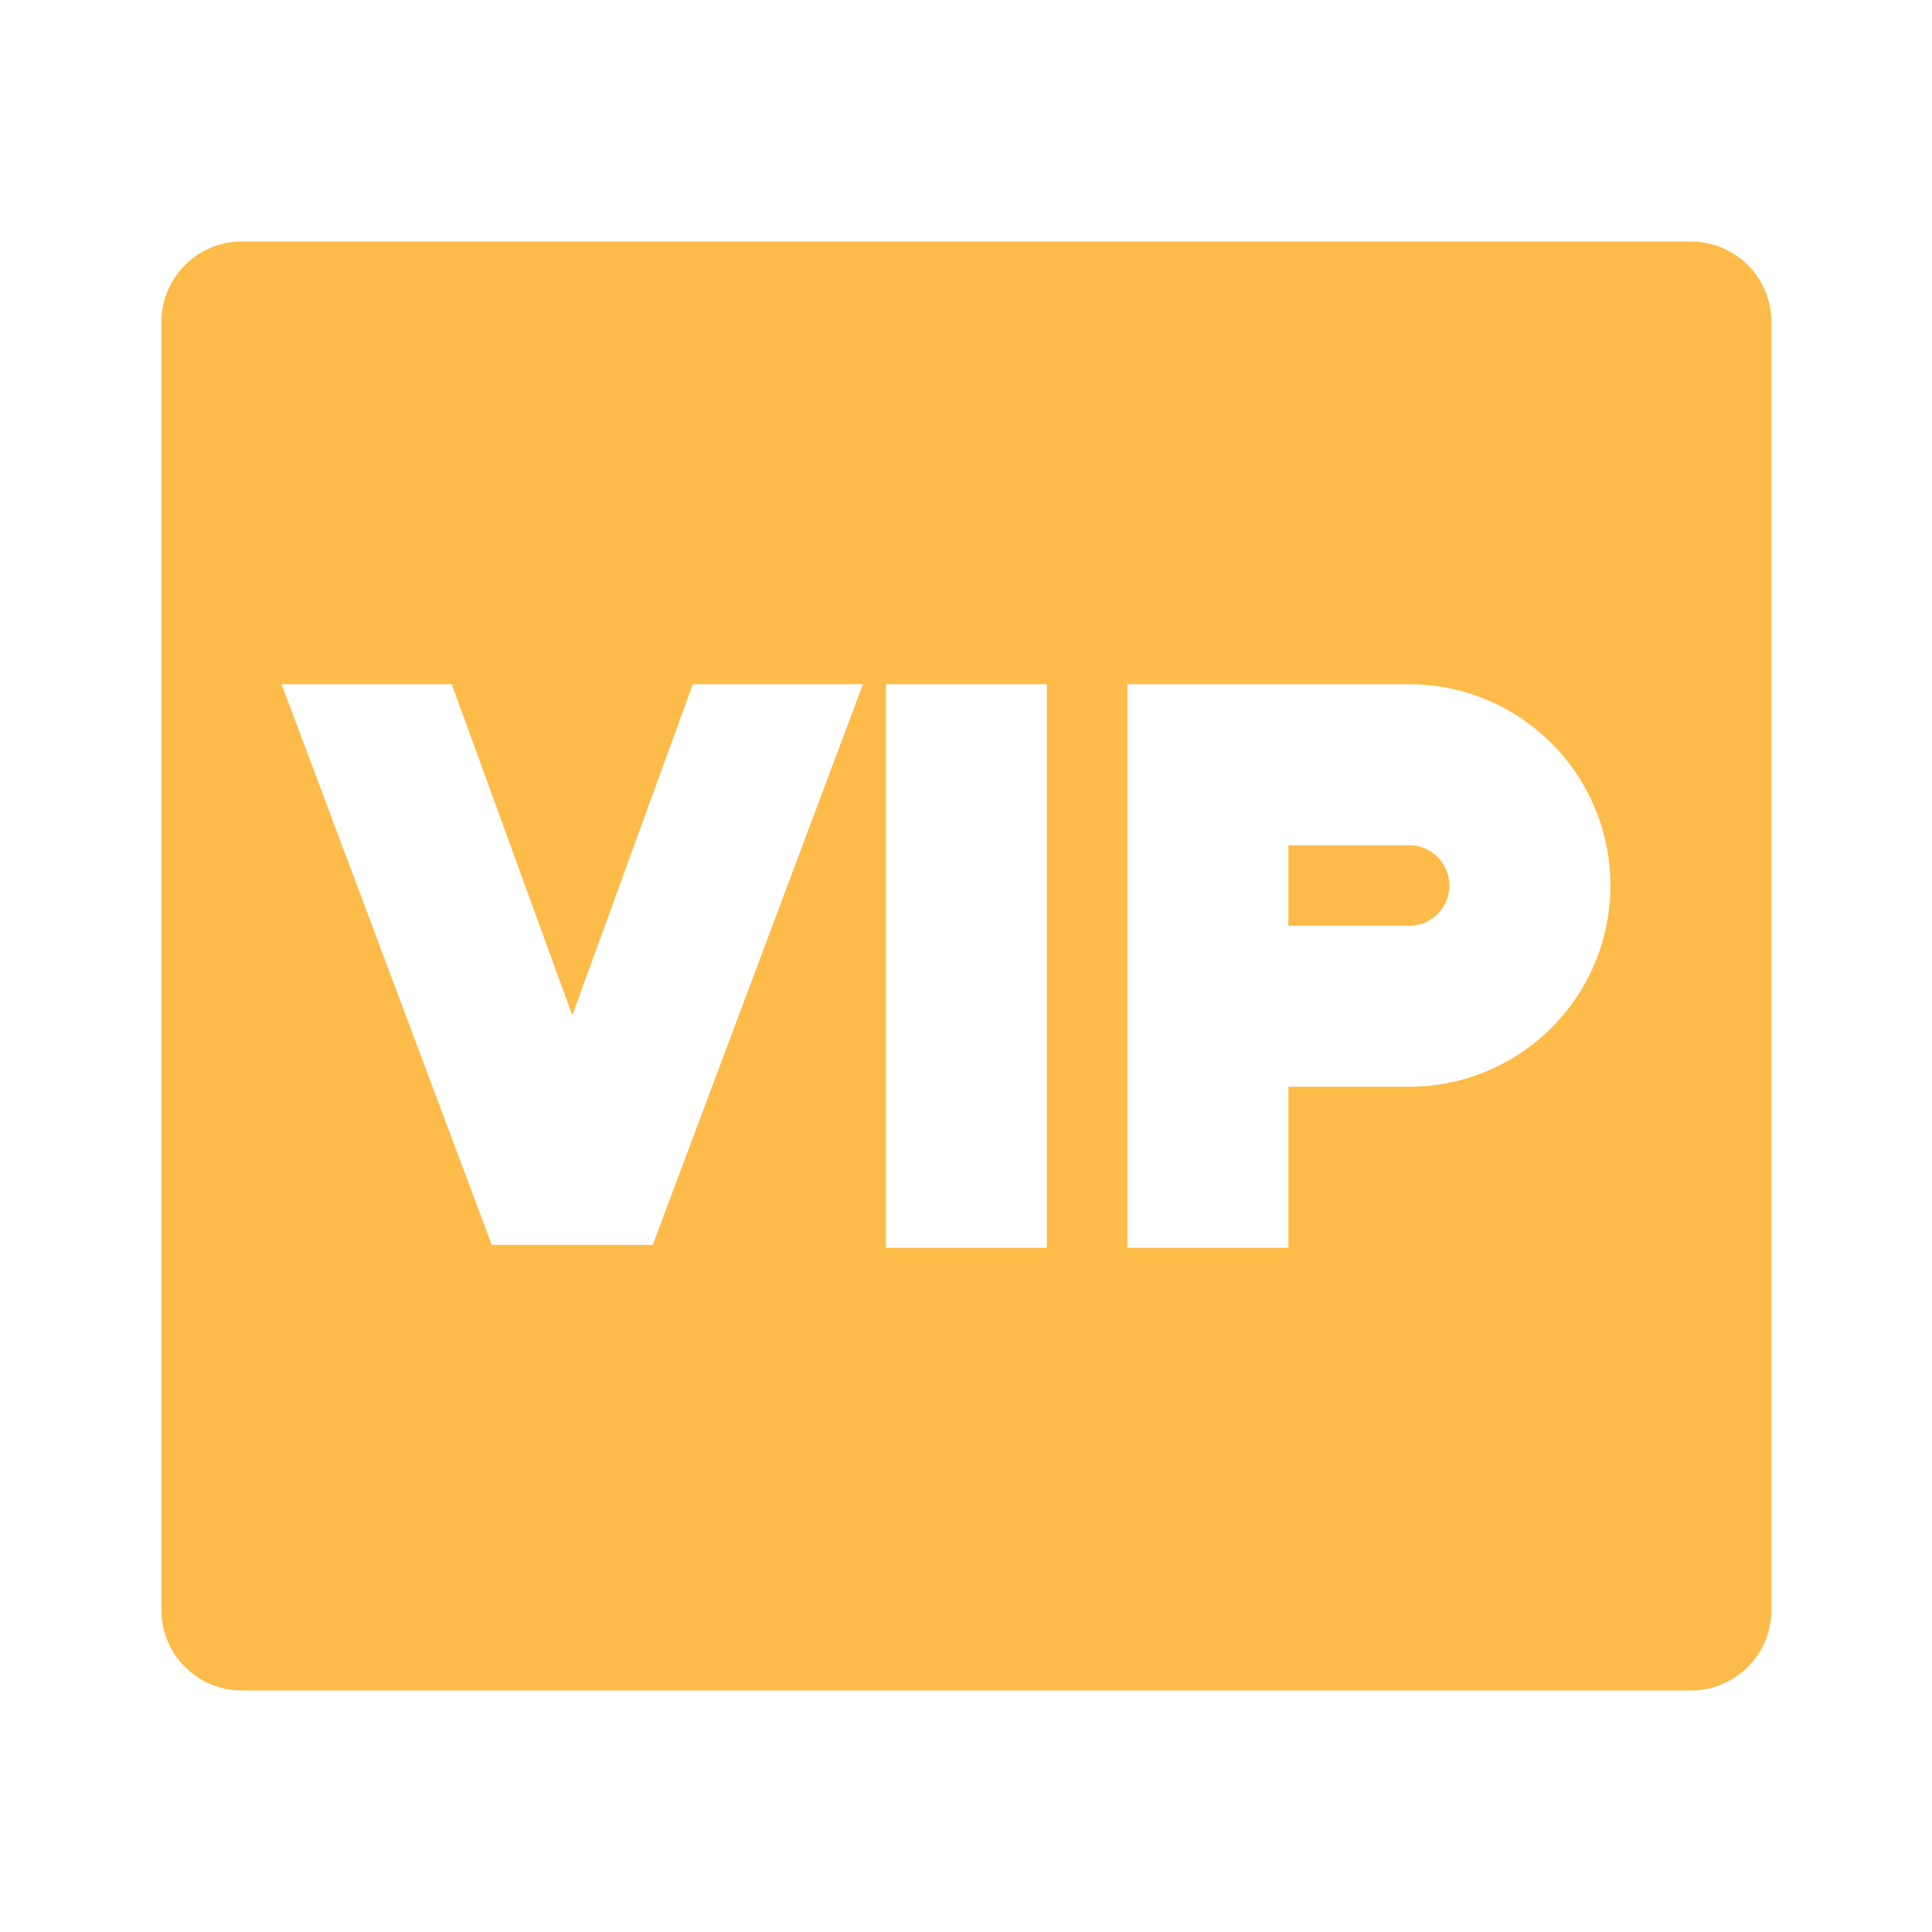 <svg xmlns="http://www.w3.org/2000/svg" width="128" height="128" viewBox="0 0 24 24"><path fill="#fdbb49" d="M3.005 3h18a1 1 0 0 1 1 1v16a1 1 0 0 1-1 1h-18a1 1 0 0 1-1-1V4a1 1 0 0 1 1-1m8 5.5v7h2v-7zm-.285 0H8.606l-1.497 4.113L5.612 8.5H3.498l2.611 6.964h2zm5.285 5h1.5a2.5 2.5 0 0 0 0-5h-3.5v7h2zm0-2v-1h1.5a.5.5 0 0 1 0 1z"/></svg>